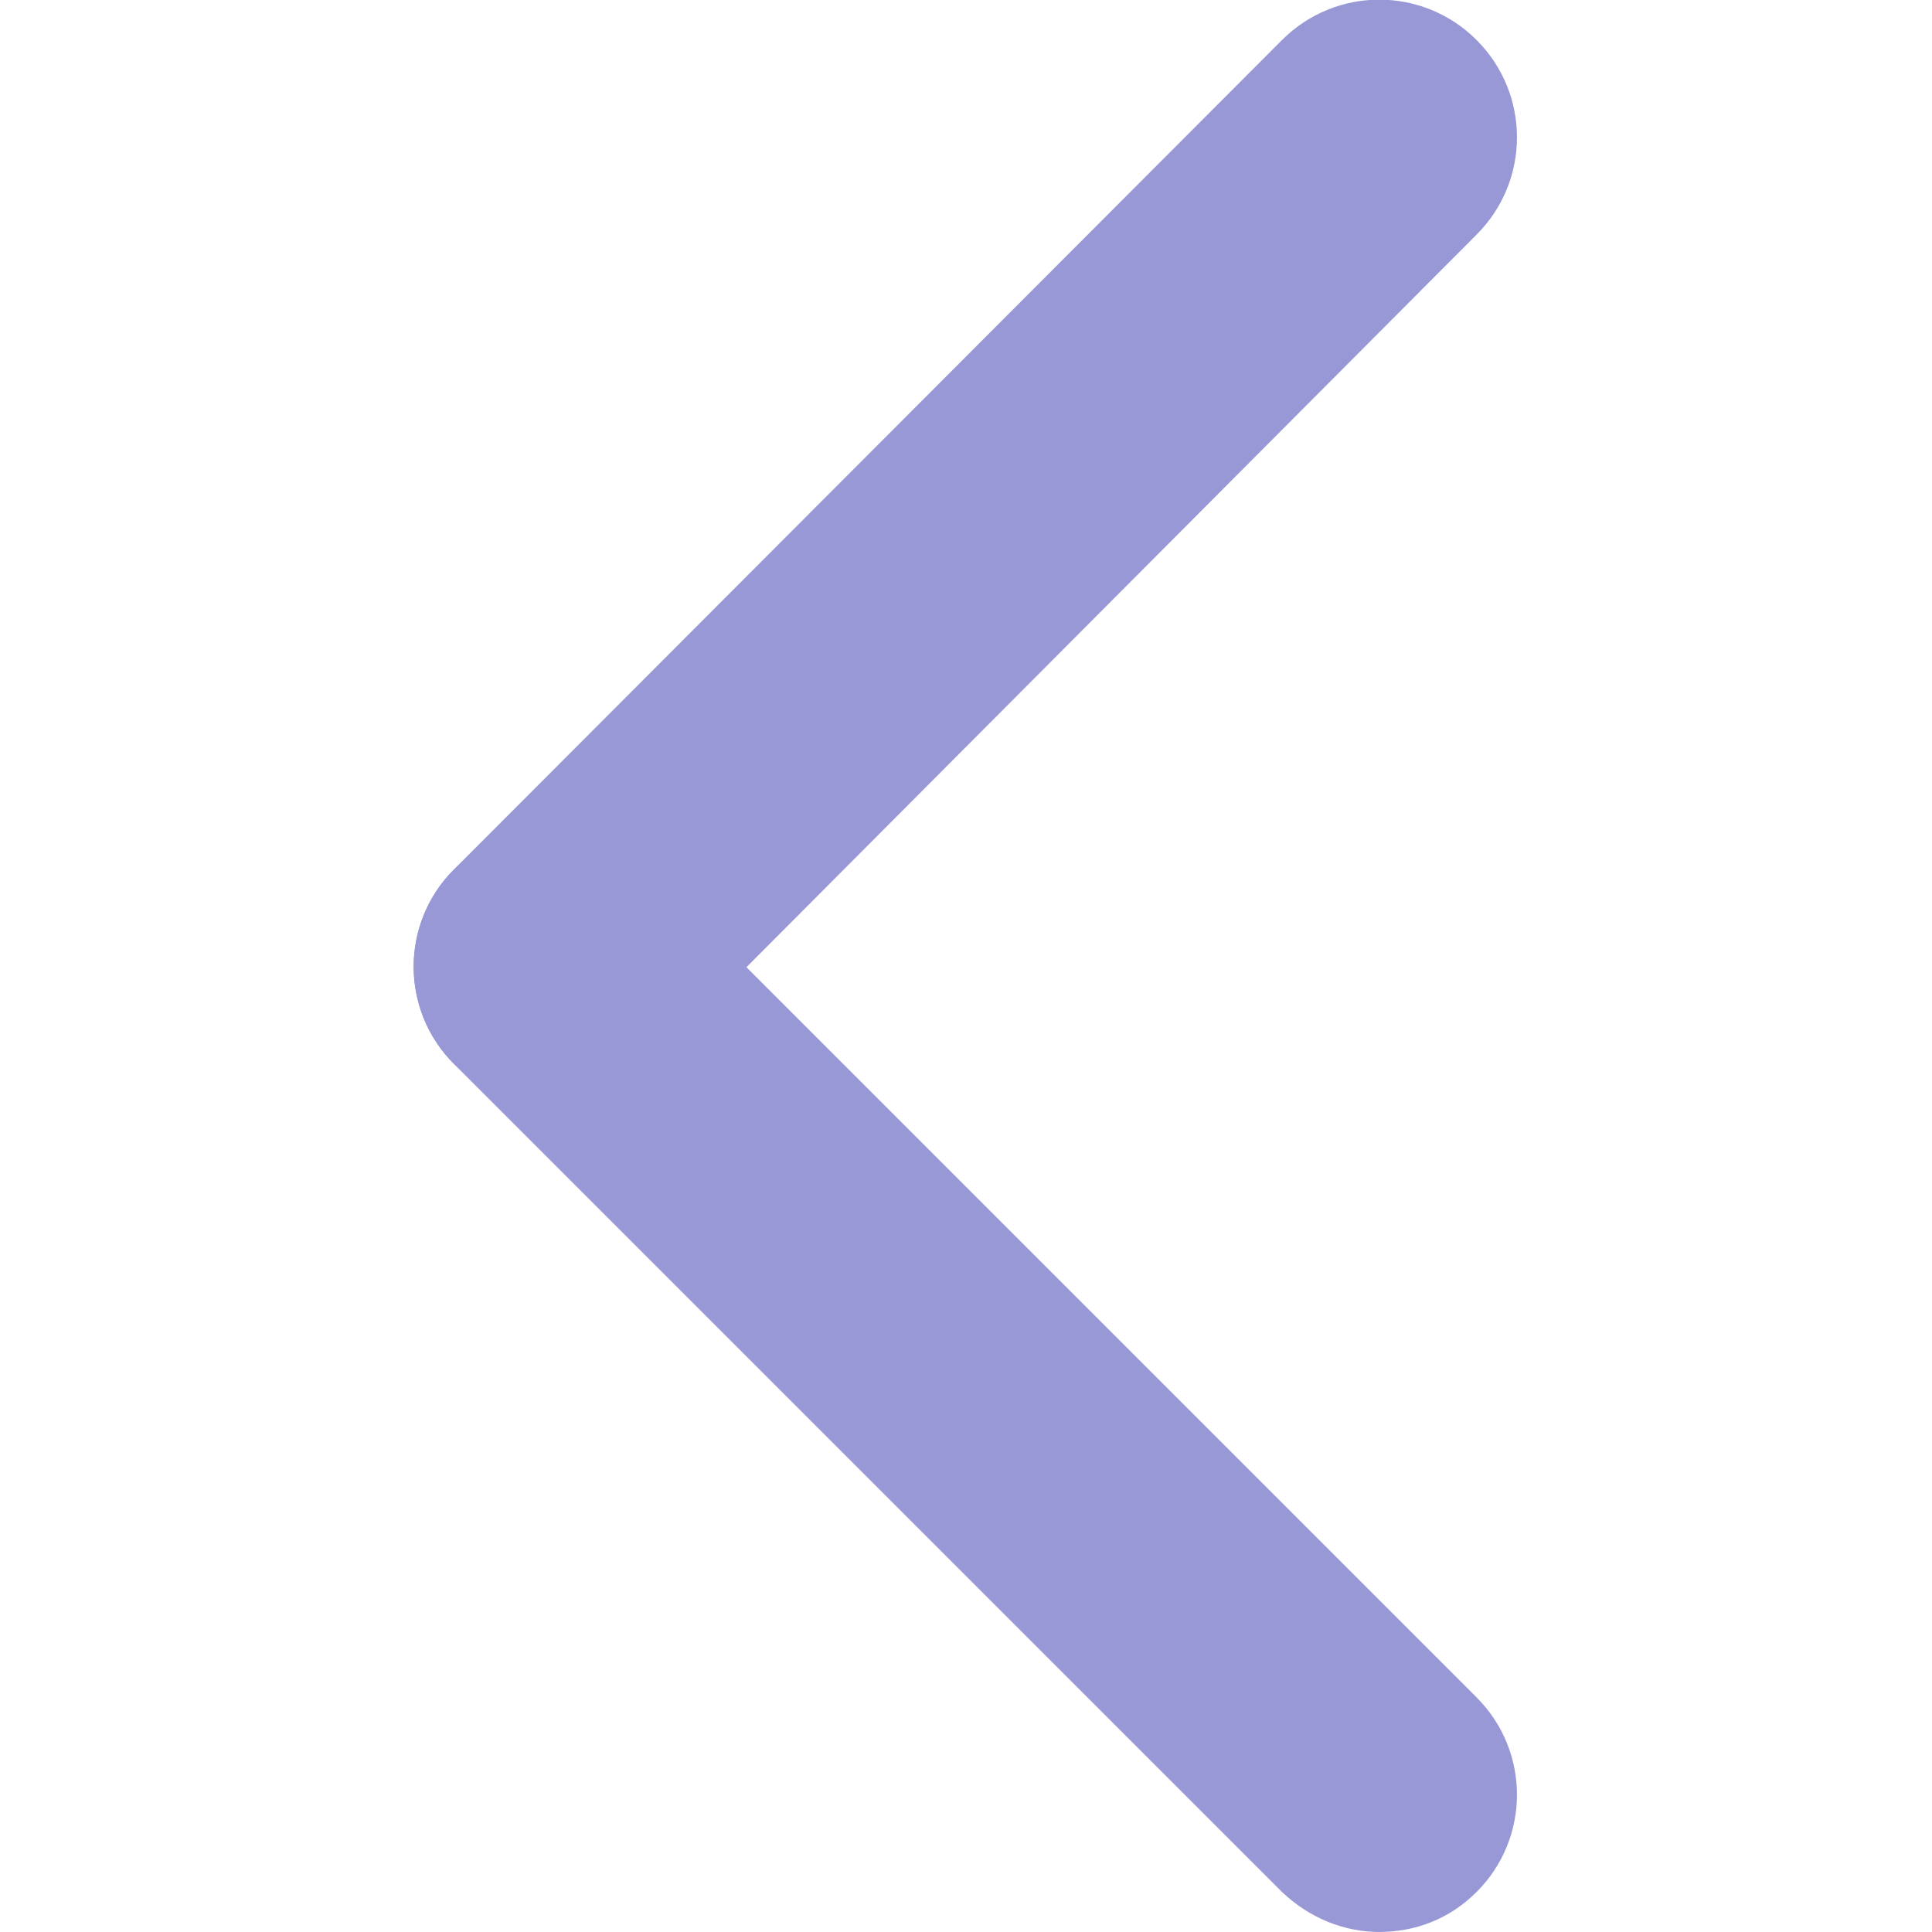 <?xml version="1.0" encoding="UTF-8"?> <svg xmlns="http://www.w3.org/2000/svg" id="Layer_1" viewBox="0 0 14 14"> <defs> <style>.cls-1{fill:#9998d7;}</style> </defs> <path class="cls-1" d="M10,14c-.26,0-.51-.1-.71-.29L3.29,7.71c-.39-.39-.39-1.02,0-1.41s1.02-.39,1.41,0l6,6c.39,.39,.39,1.02,0,1.41-.2,.2-.45,.29-.71,.29Z"></path> <path class="cls-1" d="M4,8c-.26,0-.51-.1-.71-.29-.39-.39-.39-1.02,0-1.41L9.29,.29c.39-.39,1.02-.39,1.41,0s.39,1.02,0,1.41L4.71,7.71c-.2,.2-.45,.29-.71,.29Z"></path> </svg> 